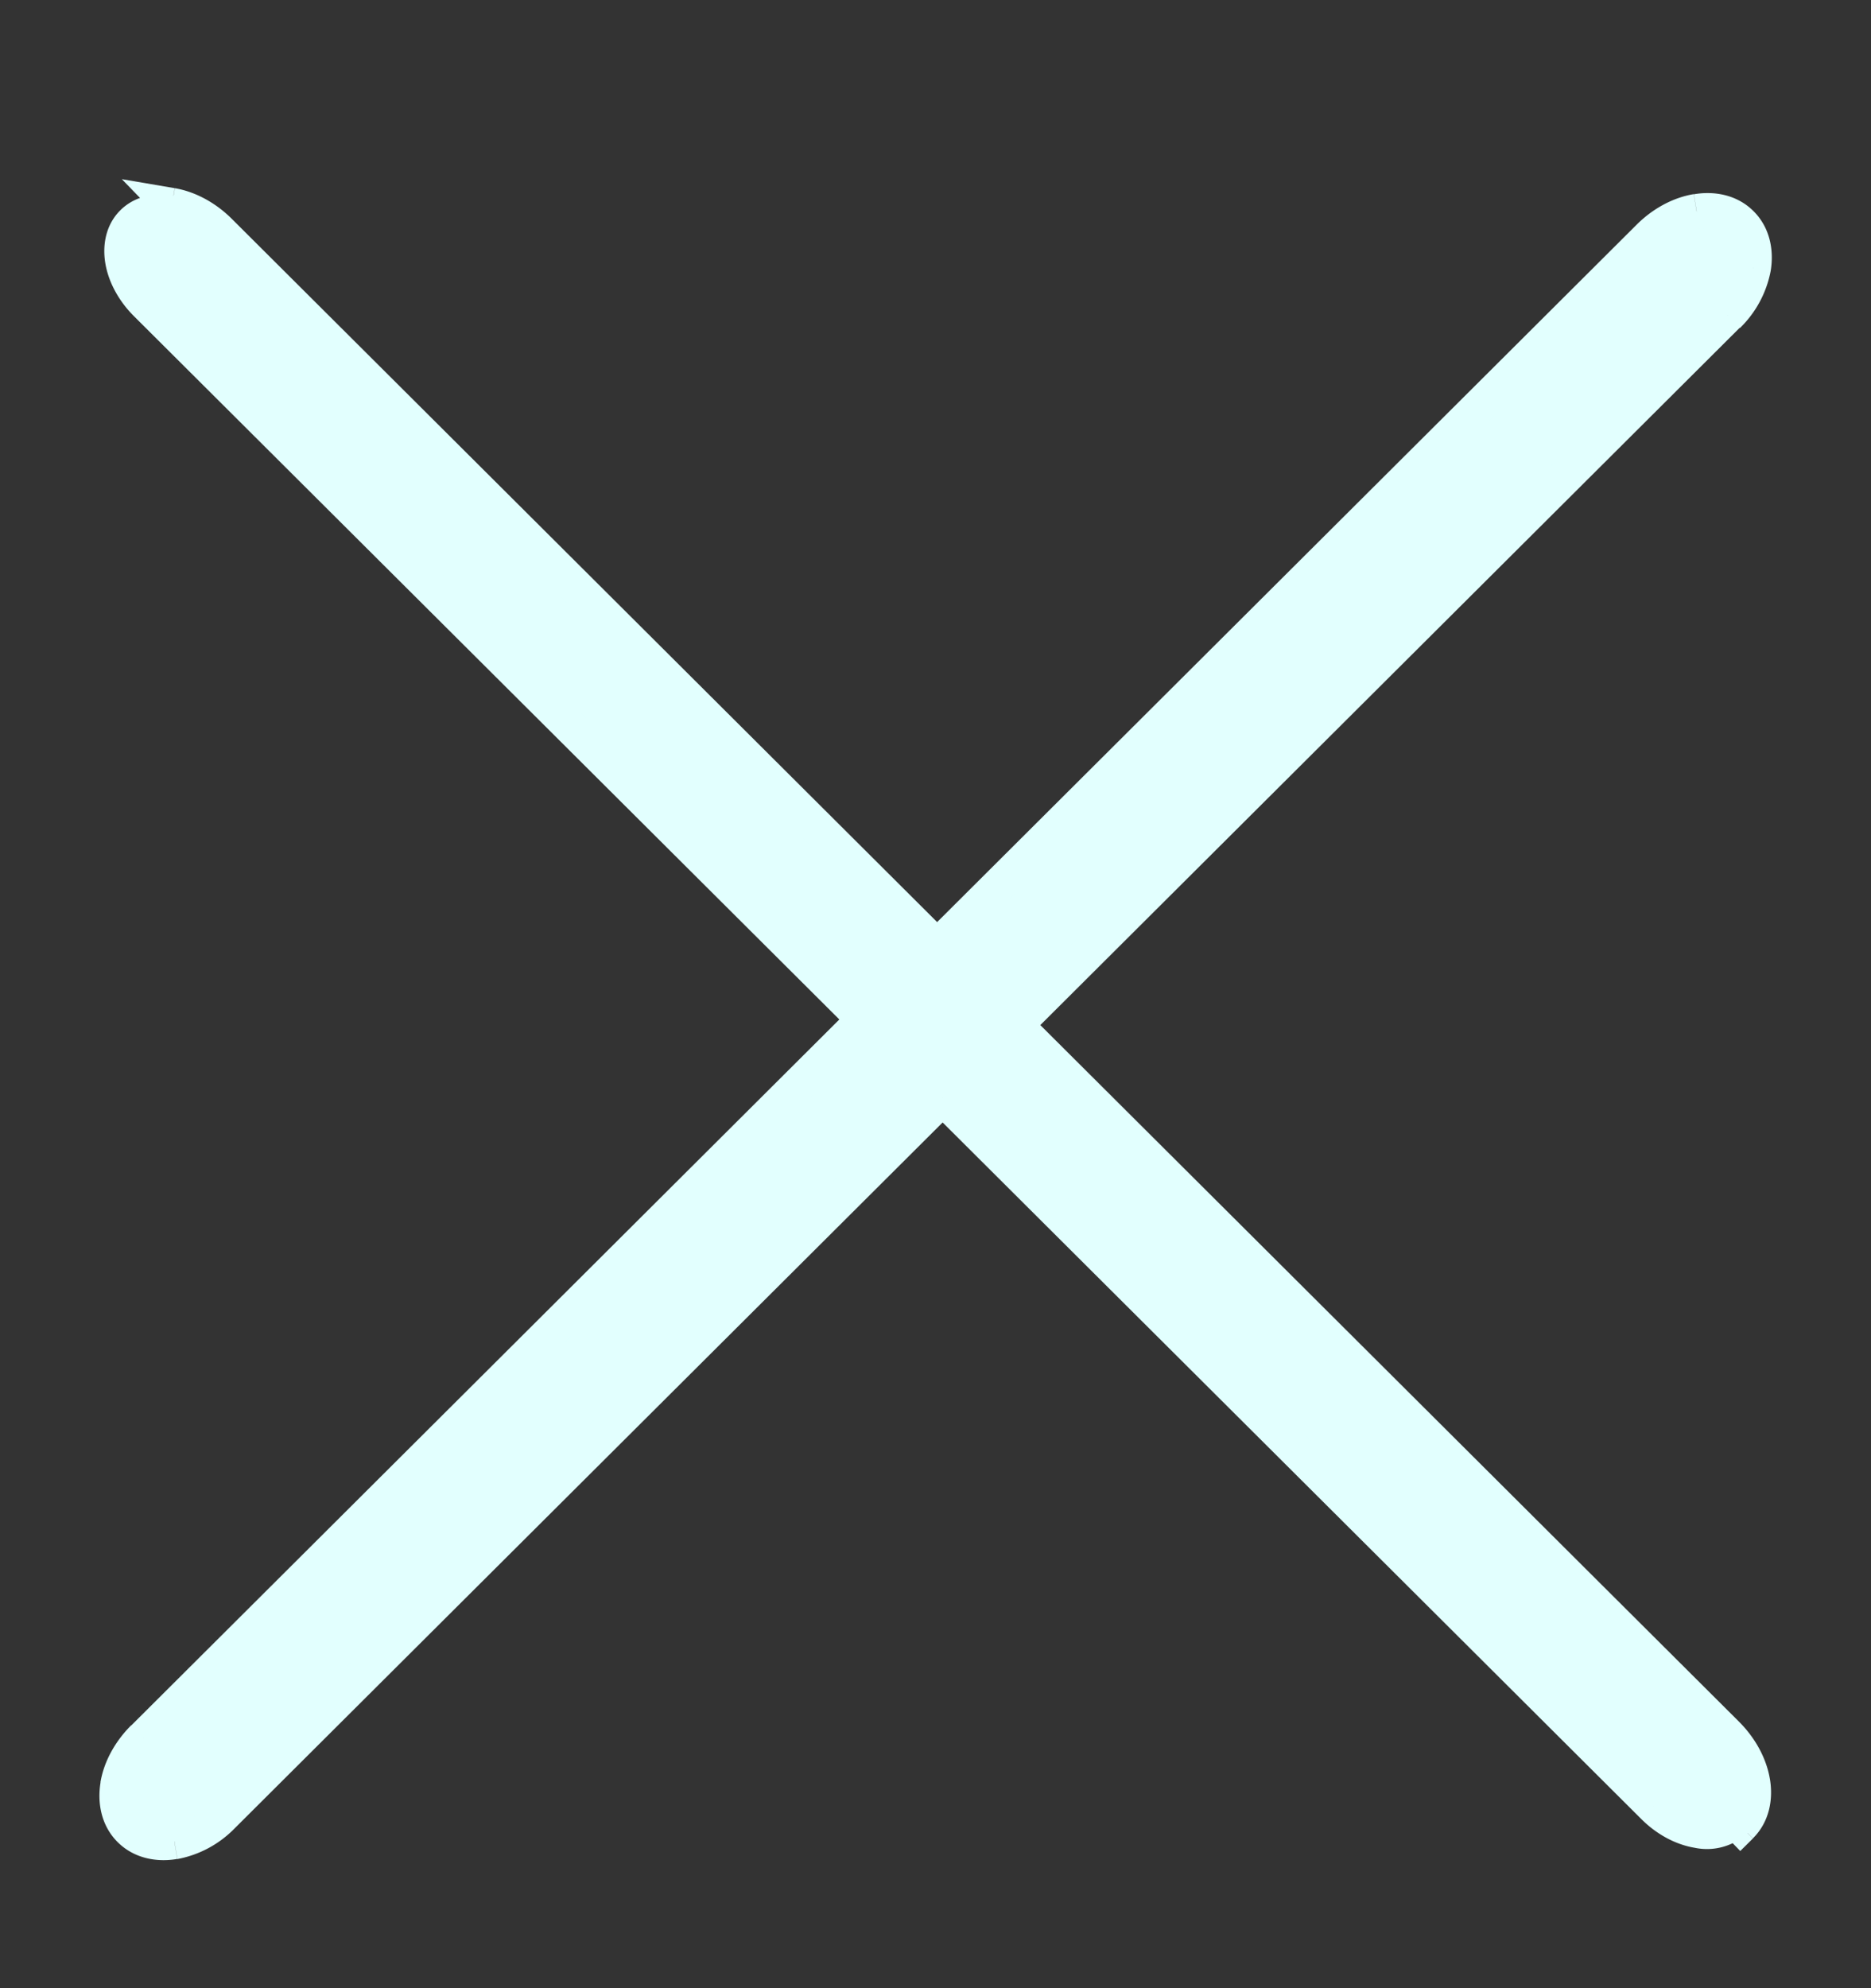 <svg xmlns="http://www.w3.org/2000/svg" width="16" height="17" fill="#e2fffe"><rect width="100%" height="100%" fill="#333333" stroke="none"/><path fill-rule="evenodd" d="M14.838 15.566c-.16.16-.472.106-.697-.118l-6.08-6.061L1.9 15.528c-.121.12-.267.197-.408.22s-.282-.005-.381-.104-.128-.239-.104-.38a.77.77 0 0 1 .221-.406L7.39 8.717 1.253 2.599c-.225-.224-.278-.535-.119-.694.1-.1.26-.116.421-.059l-.086-.089c.141.024.287.101.408.221l6.137 6.118L14.1 2.028c.121-.12.267-.197.408-.22s.282.005.381.104.128.239.104.38a.77.77 0 0 1-.221.407L8.684 8.765l6.081 6.062c.121.121.198.266.222.407s-.004.281-.103.38l-.046-.047z"/><path d="M14.838 15.566l-.106-.106h0l.106.106zm.001-.001l.108-.104-.106-.109-.108.108.106.106zm-.697-.118l.106-.106h0l-.106.106zm-6.08-6.061l.106-.106-.106-.106-.106.106.106.106zM1.9 15.528l-.106-.106h0l.106.106zm-.408.22l-.025-.148h0l.025.148zm-.381-.104l.106-.106h0l-.106.106zm-.104-.38l.148.025h0l-.148-.025zm.221-.406l.106.106h0l-.106-.106zM7.39 8.717l.106.106.107-.106-.107-.106-.106.106zM1.253 2.599l-.106.106h0l.106-.106zm-.119-.694l-.106-.106h0l.106.106zm.421-.059l-.05.141.158-.246-.108.104zm-.086-.089l.025-.148-.452-.077.319.329.108-.104zm.408.221l-.106.106h0l.106-.106zm6.137 6.118l-.106.106.106.106.106-.106-.106-.106zM14.1 2.028l-.106-.106h0l.106.106zm.408-.22l.025.148h0l-.025-.148zm.381.104l-.106.106h0l.106-.106zm.104.38l-.148-.025h0l.148.025zm-.221.407l-.106-.106.106.106zM8.684 8.765l-.106-.106-.107.106.107.106.106-.106zm6.081 6.062l-.106.106.106-.106zm.222.407l-.148.025h0l.148-.025zm-.103.38l-.108.104.106.109.108-.107-.106-.106zm-.046-.047l.106.106-.105-.107-.106-.106h0l.106.106zm-.696-.119l-.106.106c.132.132.294.218.454.245a.51.51 0 0 0 .455-.126l-.106-.106-.106-.106c-.036.036-.1.059-.192.043s-.199-.069-.292-.162l-.106.106zm-6.08-6.061l-.106.106 6.08 6.061.106-.106.106-.106-6.08-6.061-.106.106zM1.9 15.528l.106.106 6.161-6.142-.106-.106-.106-.106-6.161 6.142.106.106zm-.408.22l.025.148a.92.92 0 0 0 .489-.262l-.106-.106-.106-.106c-.101.101-.22.161-.326.178l.025.148zm-.381-.104l-.106.106c.142.142.337.175.511.145l-.025-.148-.025-.148c-.107.018-.195-.007-.25-.062l-.106.106zm-.104-.38L.86 15.24c-.029.174.004.369.146.511l.106-.106.106-.106c-.055-.055-.08-.142-.062-.249l-.148-.025zm.221-.406l-.106-.106c-.14.14-.234.313-.263.488l.148.025.148.025a.62.62 0 0 1 .179-.325l-.106-.106zM7.39 8.717l-.106-.106-6.161 6.142.106.106.106.106 6.161-6.142-.106-.106zM1.253 2.599l-.106.106 6.137 6.118.106-.106.106-.106-6.137-6.118-.106.106zm-.119-.694l-.106-.106c-.123.123-.154.295-.127.454s.114.321.246.452l.106-.106.106-.106a.56.56 0 0 1-.162-.291c-.016-.092.007-.155.043-.191l-.106-.106zm.421-.059l.05-.141c-.193-.069-.422-.061-.577.094l.106.106.106.106c.045-.045.136-.069.265-.024l.05-.141zm0 0l.108-.104-.086-.089-.108.104-.108.104.086.089.108-.104zm-.086-.089l-.025.148c.107.018.225.078.327.179l.106-.106.106-.106c-.14-.14-.314-.233-.488-.263l-.025.148zm.408.221l-.106.106 6.137 6.118.106-.106.106-.106-6.137-6.118-.106.106zm12.224.05l-.106-.106-6.087 6.068.106.106.106.106 6.087-6.068-.106-.106zm.408-.22l-.025-.148c-.175.029-.349.122-.489.262l.106.106.106.106c.101-.101.22-.161.327-.179l-.025-.148zm.381.104l.106-.106c-.142-.142-.337-.175-.511-.145l.025.148.025.148c.107-.018.195.007.25.062l.106-.106zm.104.38l.148.025c.029-.174-.004-.369-.146-.511l-.106.106-.106.106c.055.055.08.142.062.248l.148.025zm-.221.407l.106.106a.92.92 0 0 0 .263-.488l-.148-.025-.148-.025a.62.62 0 0 1-.179.325l.106.106zM8.684 8.765l.106.106 6.087-6.068-.106-.106-.106-.106-6.087 6.068.106.106zm0 0l-.106.106 6.081 6.062.106-.106.106-.106L8.79 8.659l-.106.106zm6.081 6.062l-.106.106c.102.101.162.22.18.326l.148-.025.148-.025c-.03-.175-.124-.348-.264-.488l-.106.106zm.222.407l-.148.025c.018.107-.006.193-.061.248l.106.106.106.106c.143-.142.175-.337.145-.511l-.148.025zm-.103.38l.108-.104-.046-.047-.108.104-.108.104.046.047.108-.104z"/></svg>